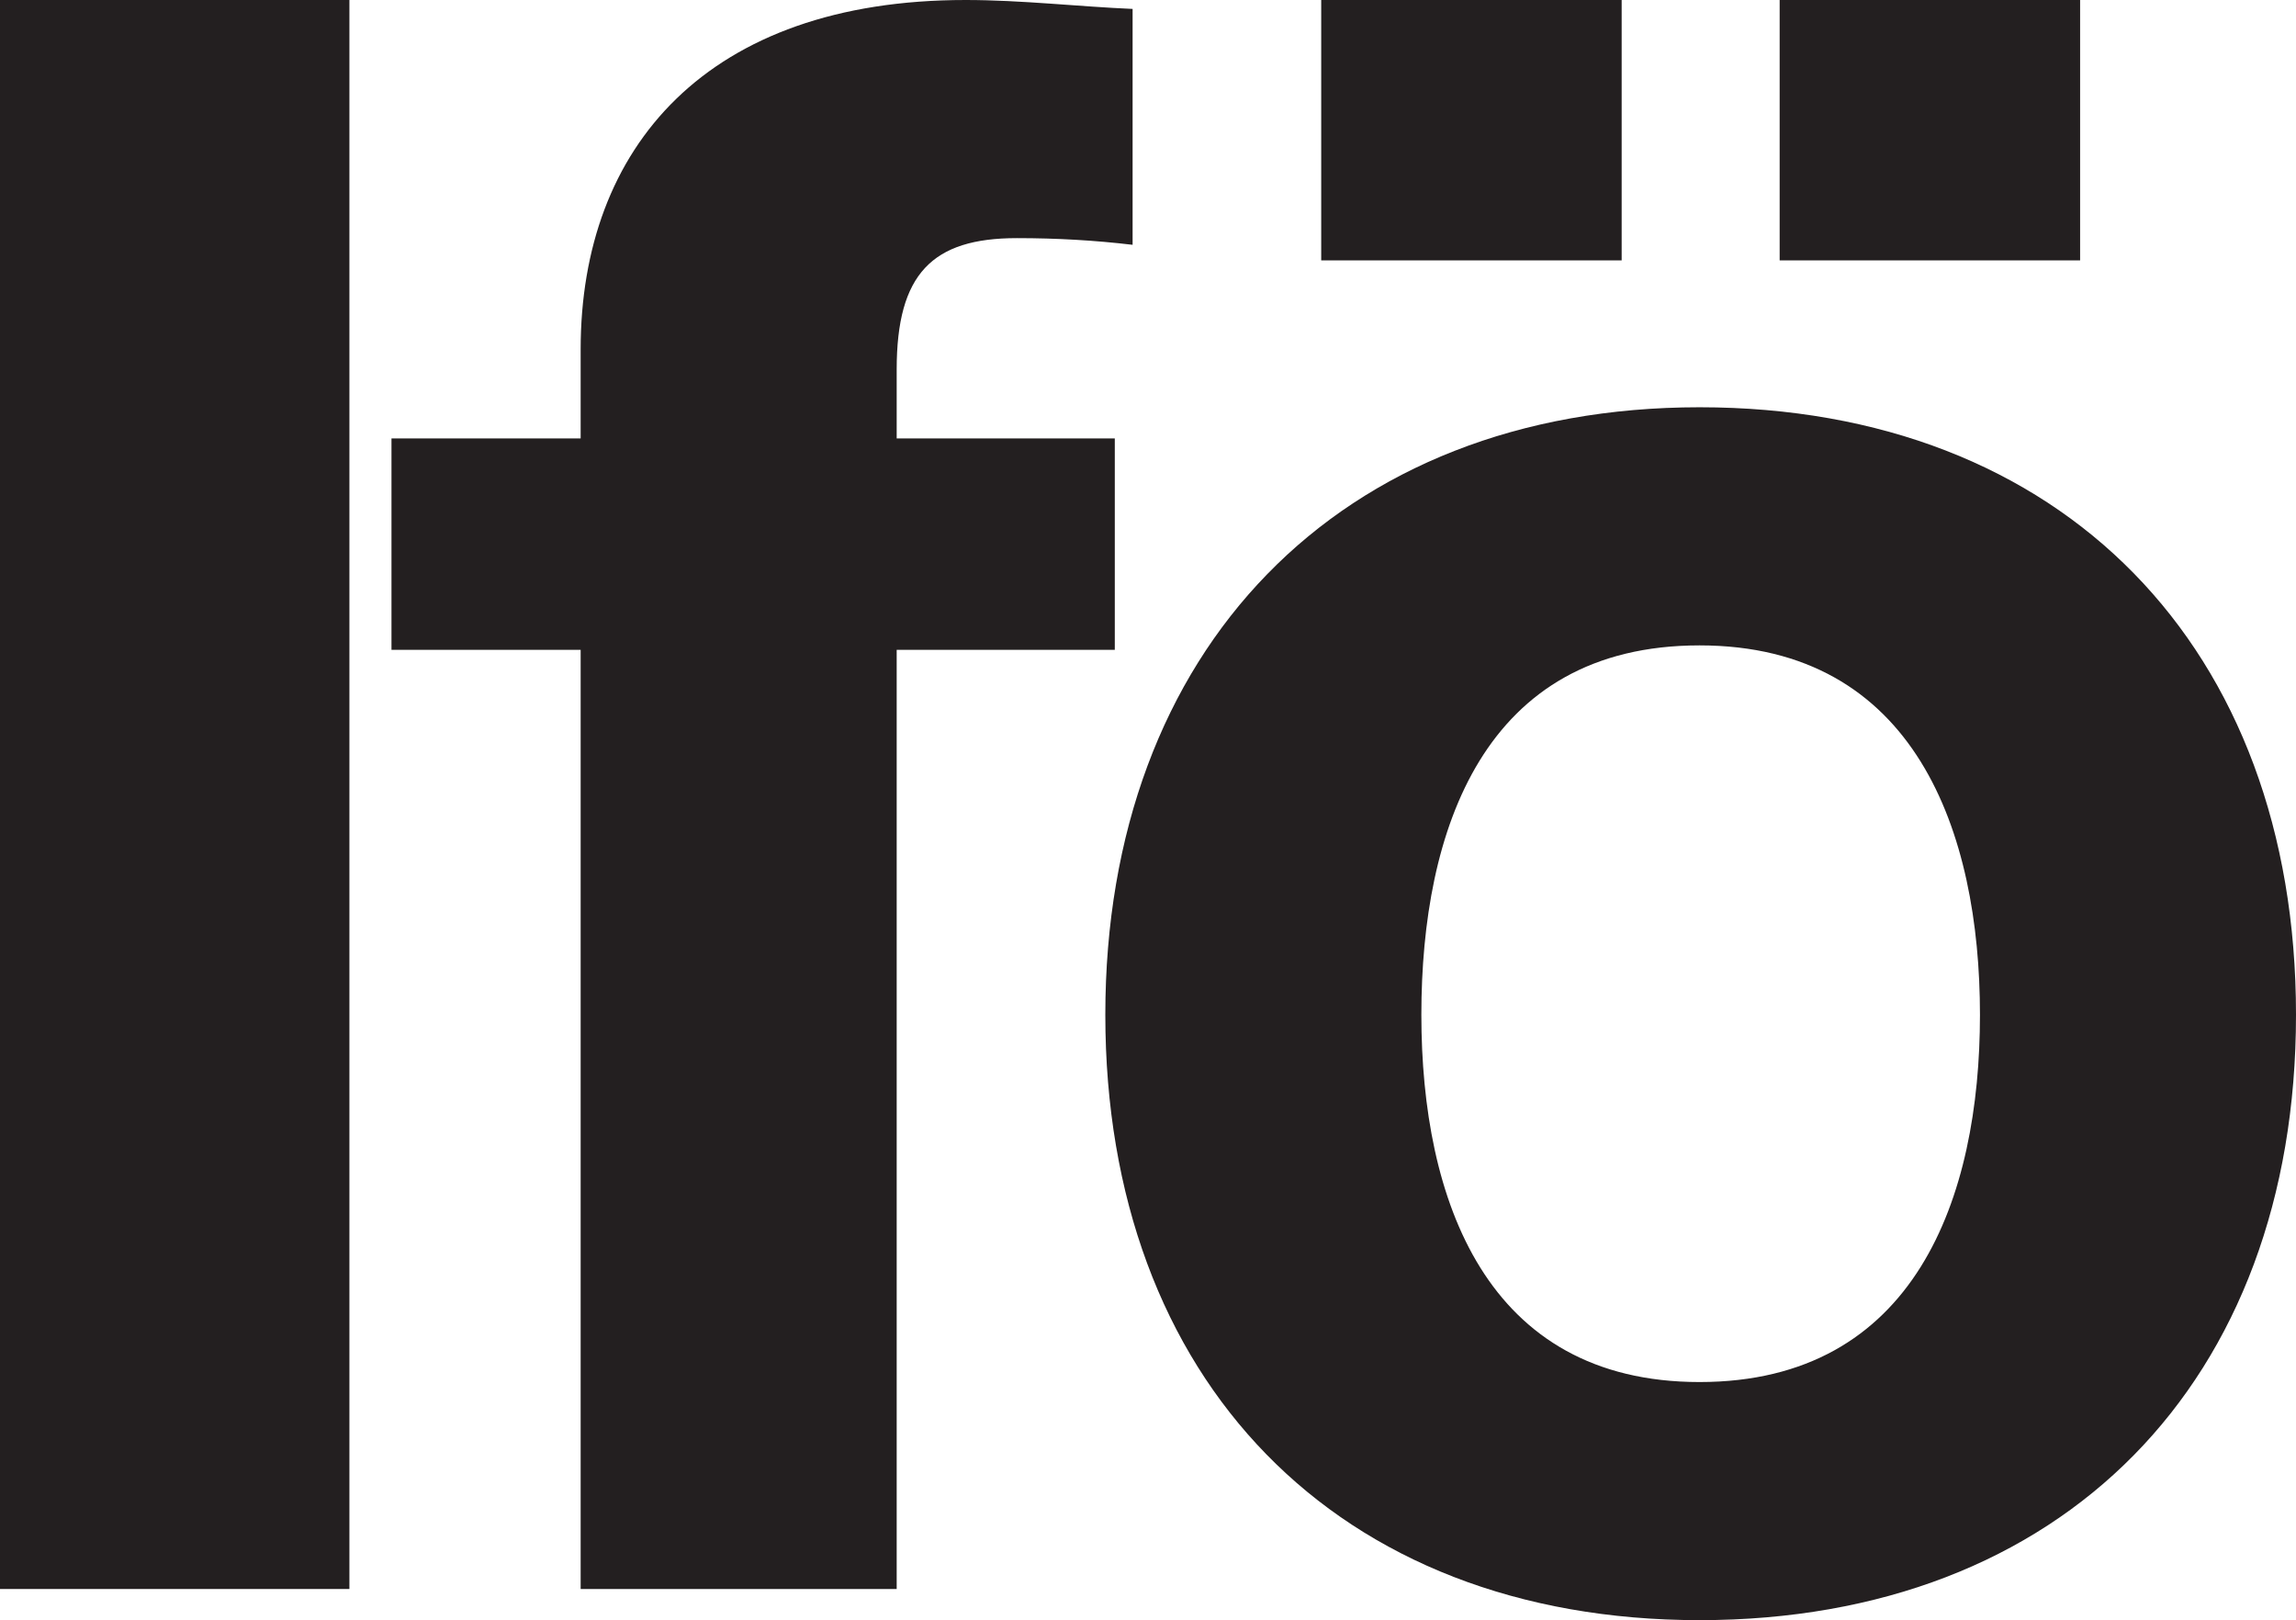 <?xml version="1.0" encoding="UTF-8"?><svg id="Layer_1" xmlns="http://www.w3.org/2000/svg" viewBox="0 0 991.52 699.68"><defs><style>.cls-1{fill:#231f20;fill-rule:evenodd;}</style></defs><polygon class="cls-1" points="0 0 150.89 0 150.89 686.23 0 686.23 0 0 0 0"/><path class="cls-1" d="M250.75,280.64h-81.69v-91.3h81.69v-38.45C250.75,63.43,305.54,0,417.02,0c24.03,0,49.02,2.88,72.09,3.85V105.72c-16.34-1.93-32.68-2.88-49.98-2.88-36.52,0-51.9,15.38-51.9,56.71v29.8h94.19v91.3h-94.19v405.58H250.75V280.64h0Z"/><path class="cls-1" d="M733.94,175.88c156.67,0,257.58,103.8,257.58,262.37s-100.91,261.43-257.58,261.43-256.61-103.8-256.61-261.43,100.92-262.37,256.61-262.37h0Zm0,420.97c93.23,0,121.1-79.77,121.1-158.59s-27.88-159.54-121.1-159.54-120.13,79.77-120.13,159.54,27.87,158.59,120.13,158.59h0ZM768.54,0h129.75V112.44h-129.75V0h0Zm-197.98,0h129.75V112.44h-129.75V0h0Z"/></svg>